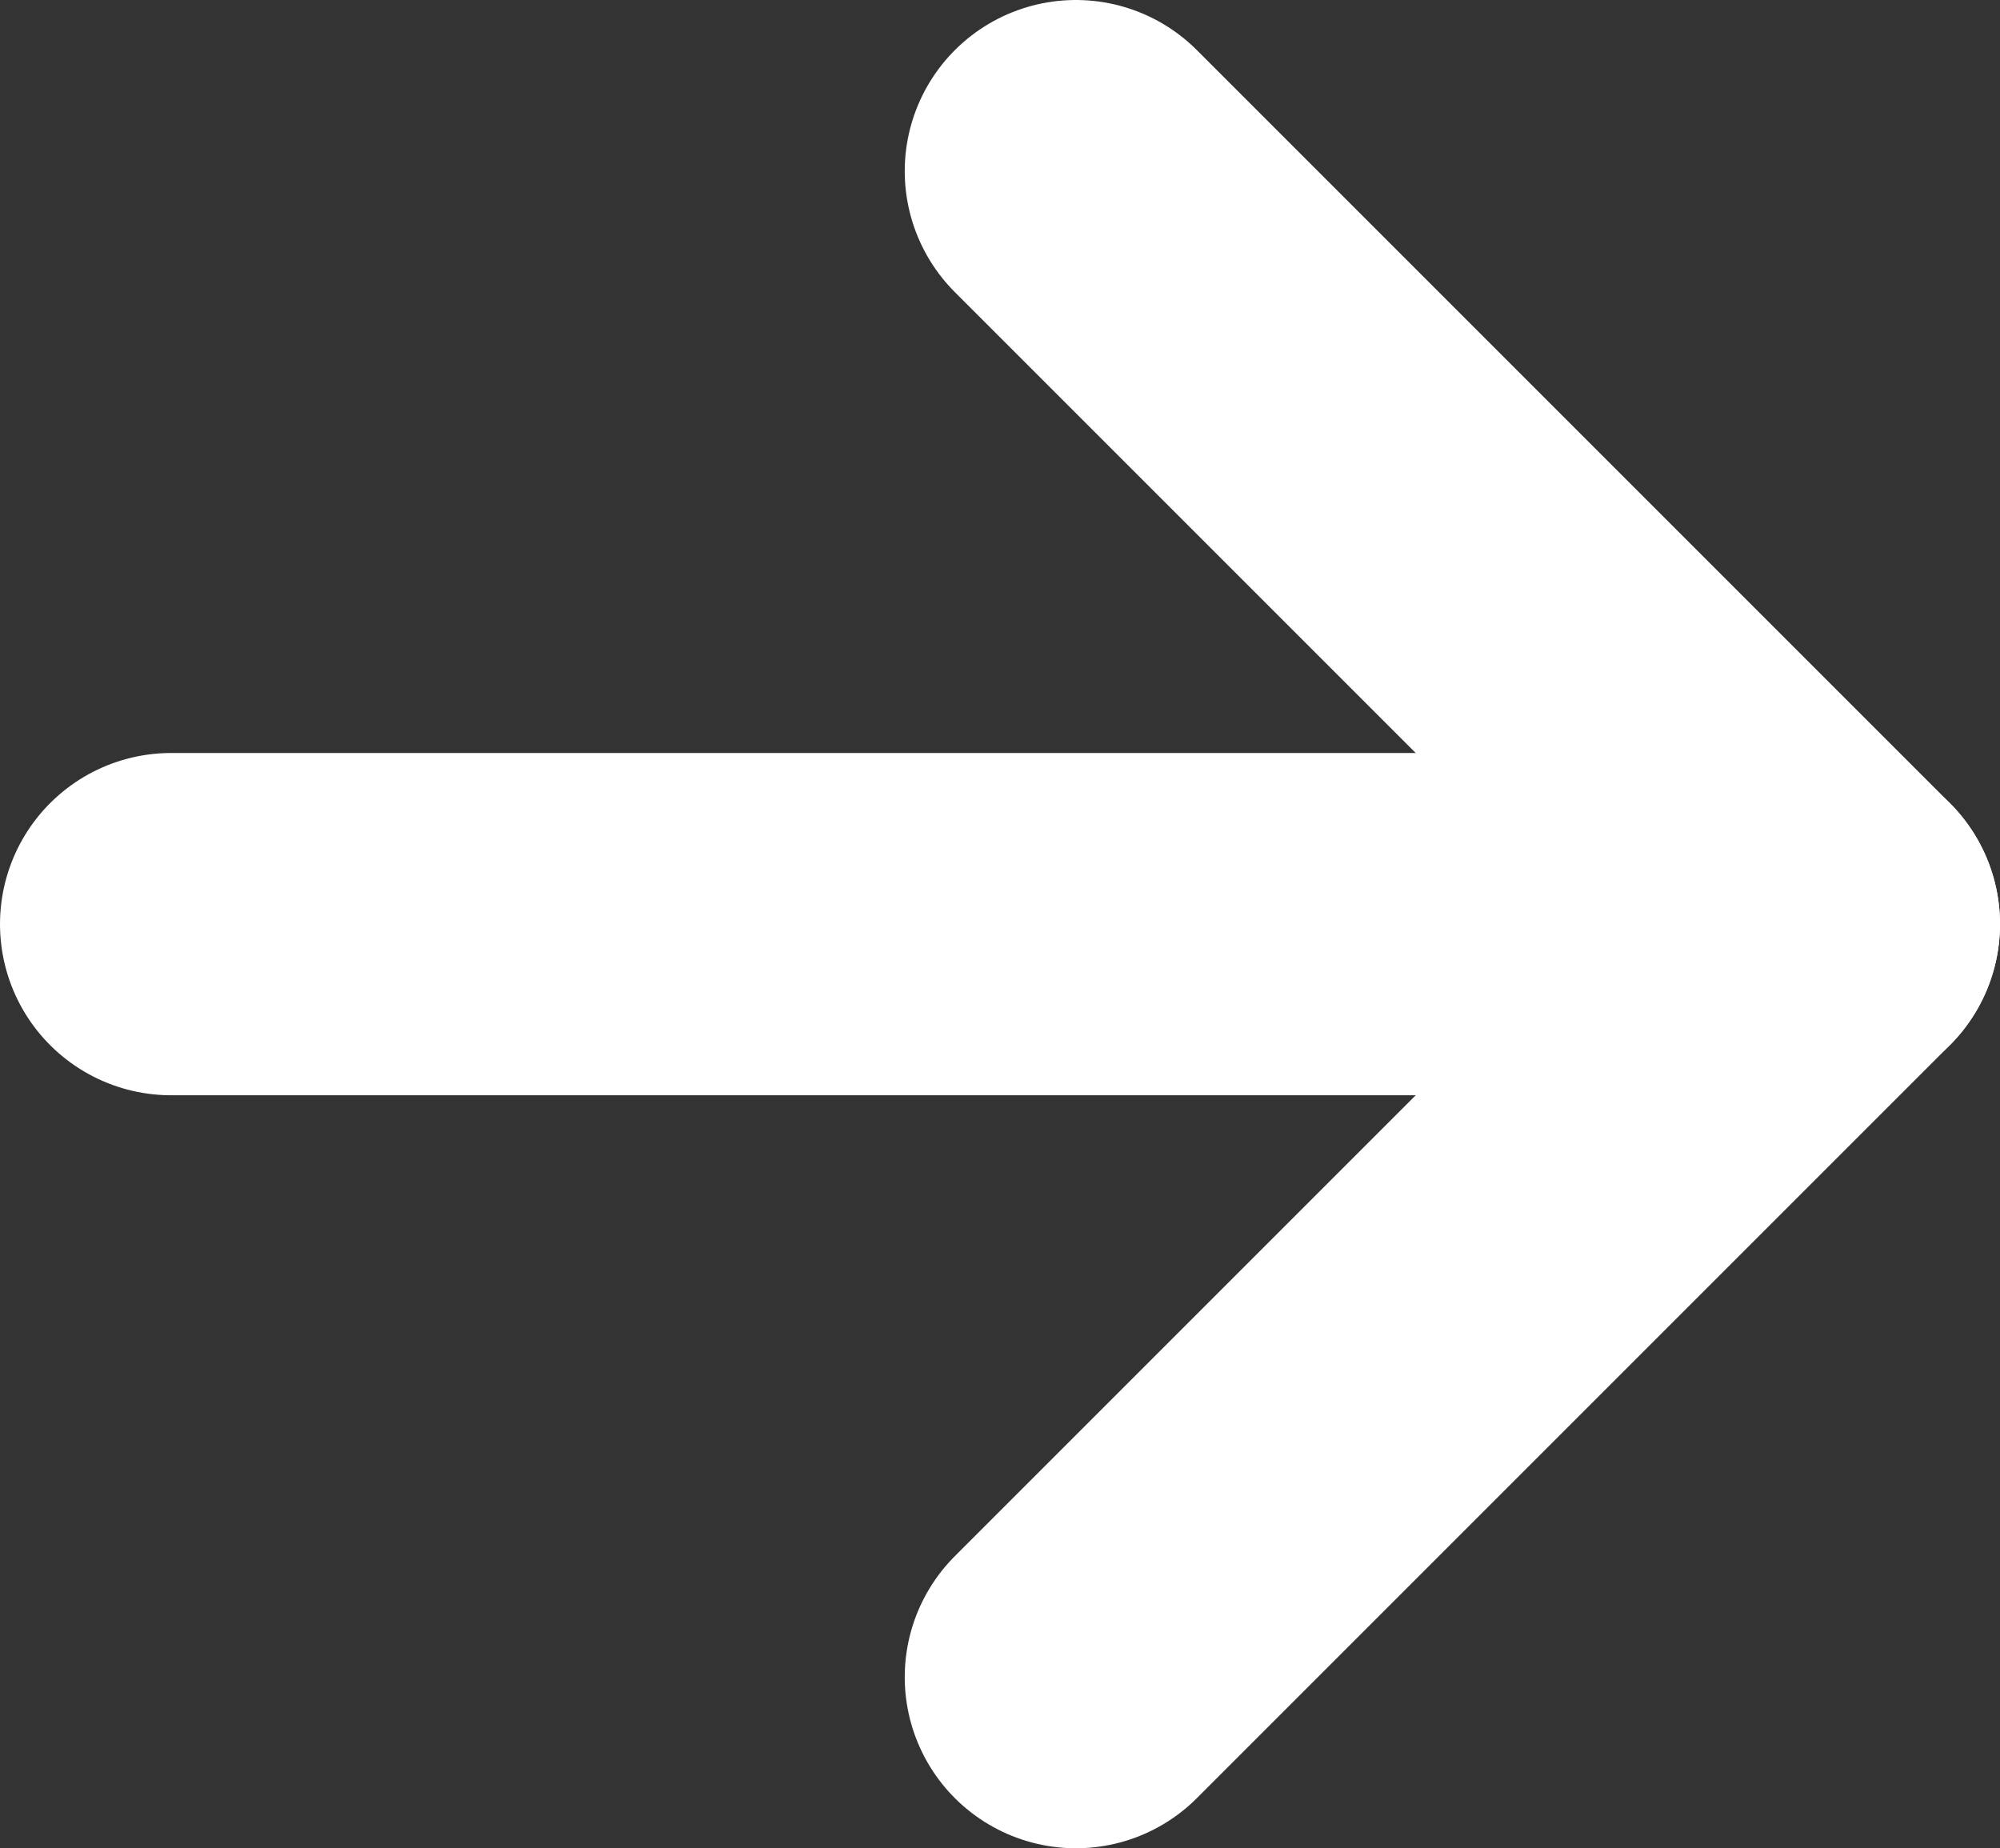 <svg xmlns="http://www.w3.org/2000/svg" viewBox="0 0 17.53 16.2">
  <rect x="0" y="0" width="17.53" height="16.2" fill="#333333" stroke="none"/>
  <polyline points="9.43 1.5 16.03 8.1 9.43 14.7" style="fill: none; stroke: #ffffff; stroke-linecap: round; stroke-linejoin: round; stroke-width: 3px;"/>
  <line x1="1.5" y1="8.1" x2="16.03" y2="8.1" style="fill: none; stroke: #ffffff; stroke-linecap: round; stroke-linejoin: round; stroke-width: 3px;"/>
</svg>